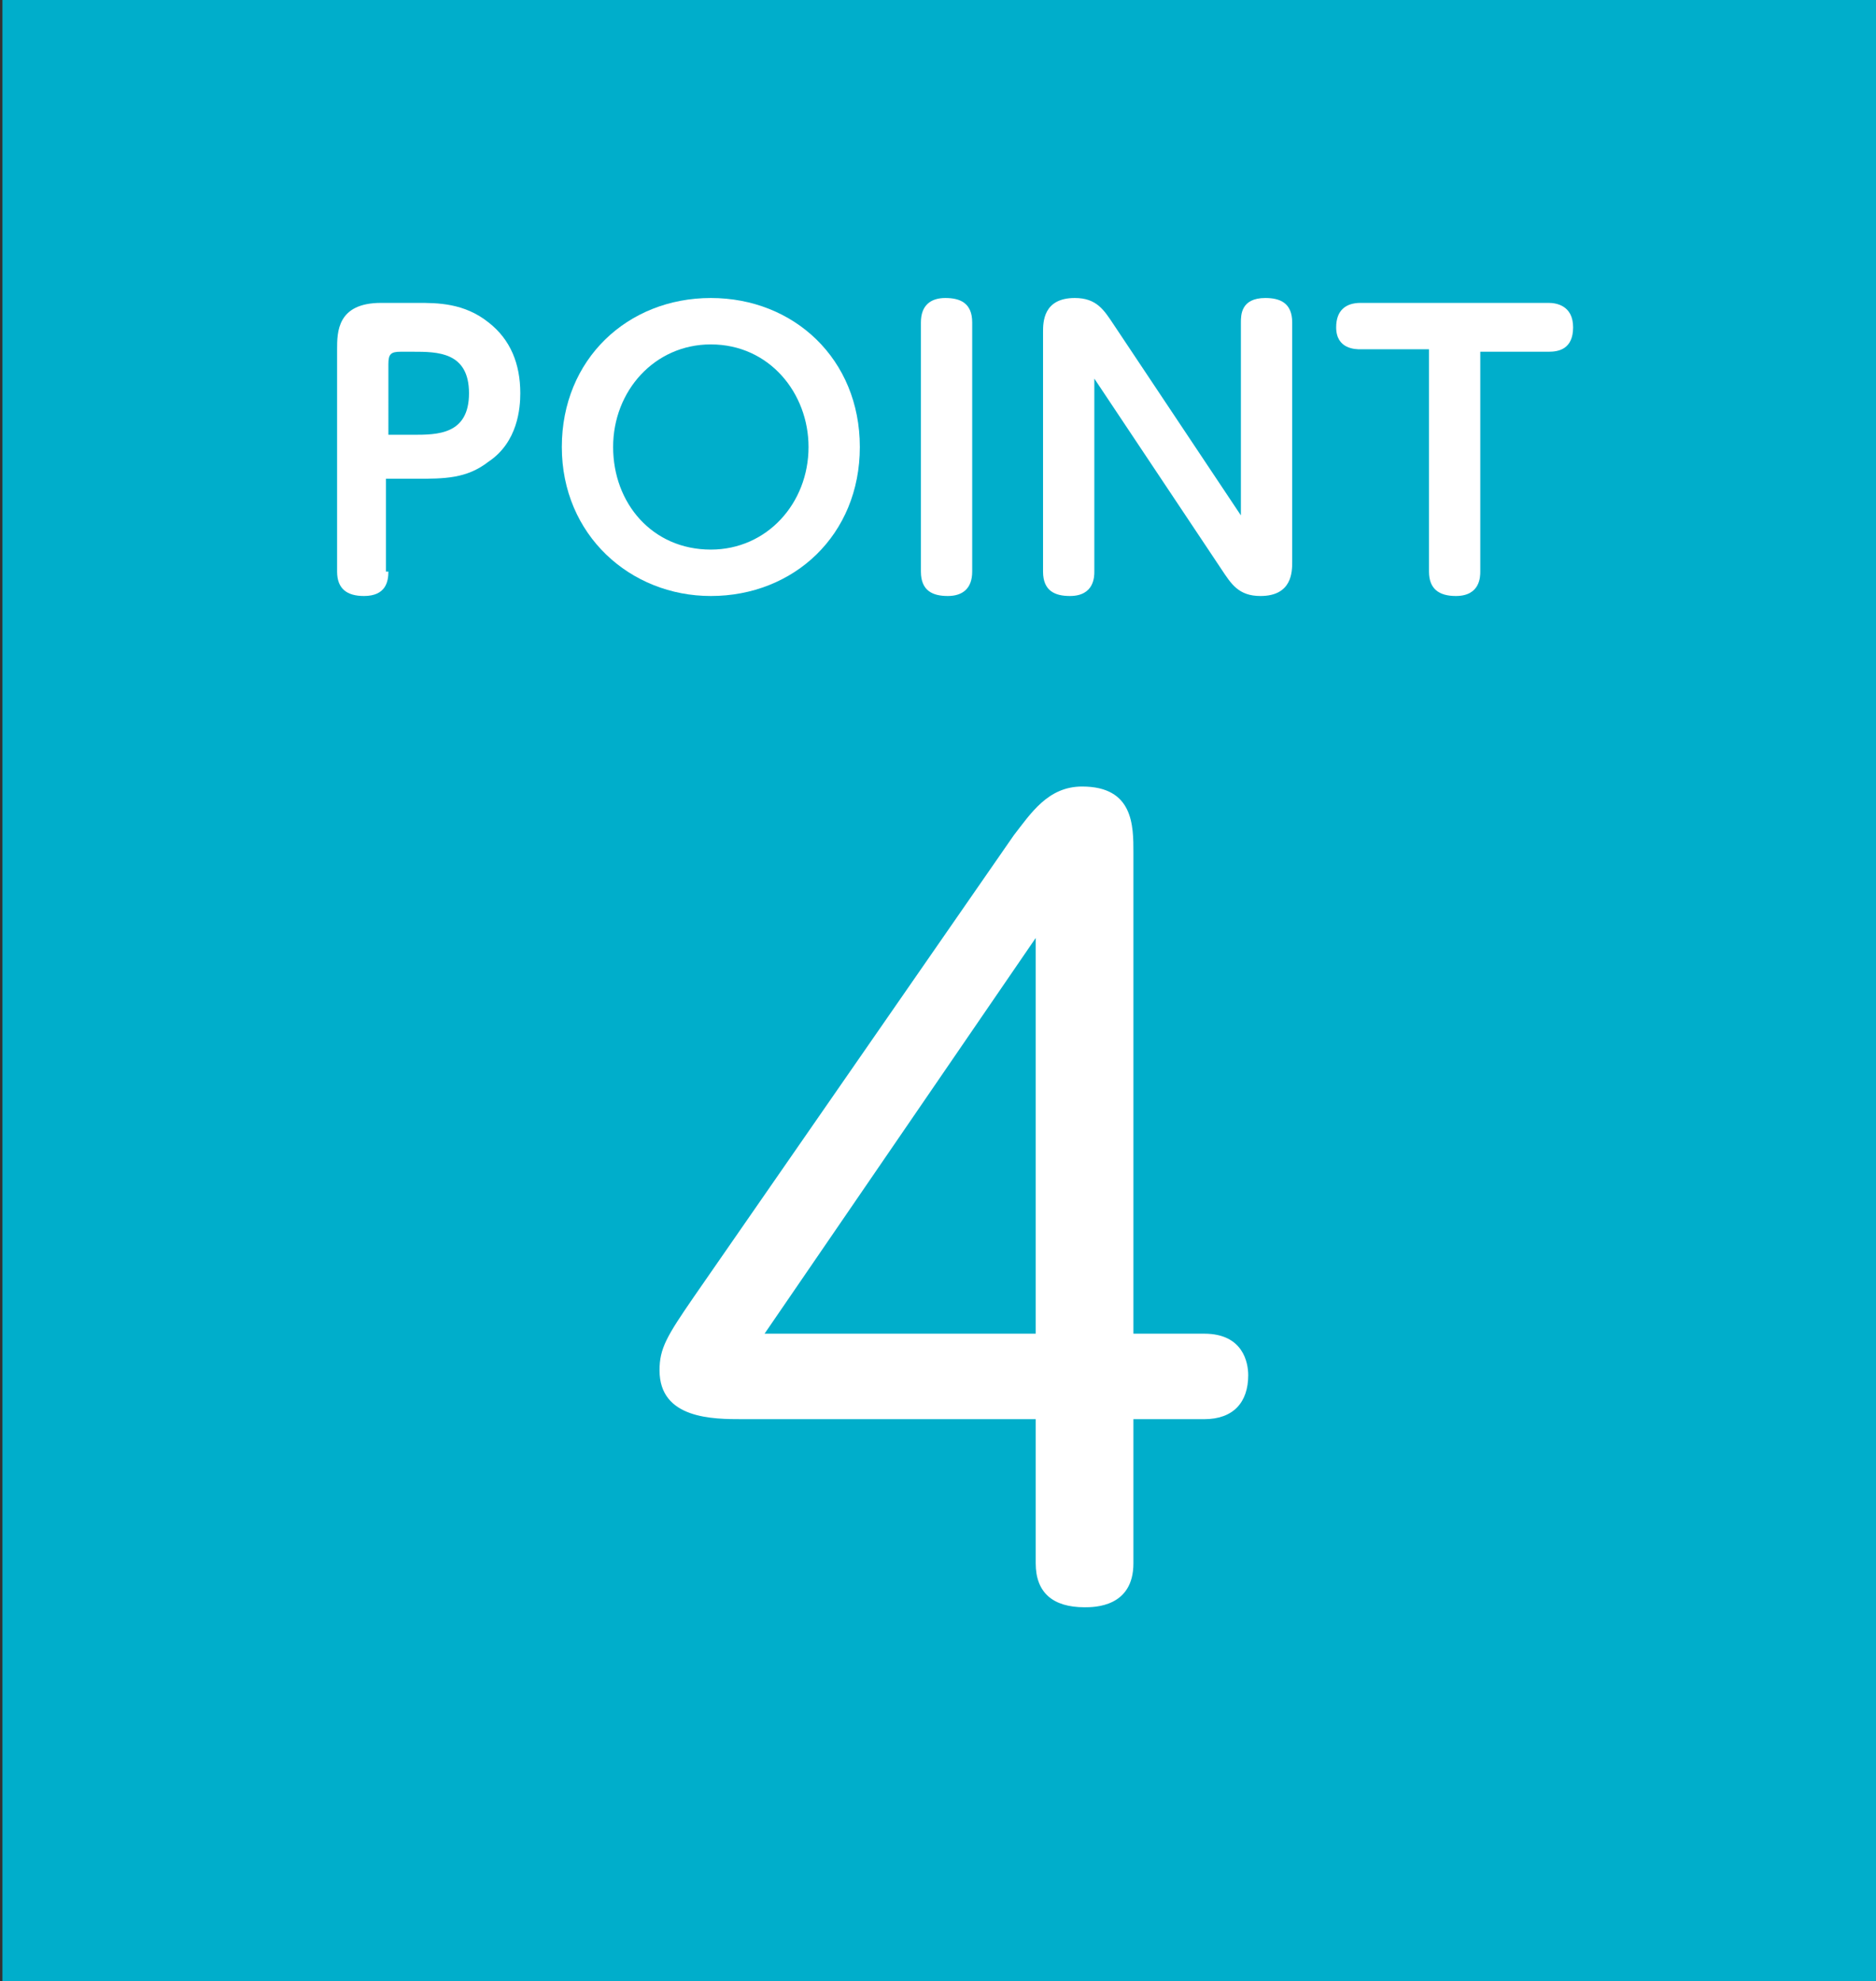 <?xml version="1.0" encoding="utf-8"?>
<!-- Generator: Adobe Illustrator 23.1.1, SVG Export Plug-In . SVG Version: 6.00 Build 0)  -->
<svg version="1.1" id="レイヤー_1" xmlns="http://www.w3.org/2000/svg" xmlns:xlink="http://www.w3.org/1999/xlink" x="0px"
	 y="0px" viewBox="0 0 76.8 81.1" style="enable-background:new 0 0 76.8 81.1;" xml:space="preserve">
<rect x="0" y="0" width="76.8" height="81.1" fill="#333333" stroke="none"/>
<style type="text/css">
	.st0{fill:#00AECB;}
	.st1{fill:#FFFFFF;}
</style>
<rect x="0.1" y="0" class="st0" width="76.8" height="81.1"/>
<g>
	<path class="st1" d="M49.3,54.6c1.6,0,1.8,1.2,1.8,1.7c0,1.1-0.6,1.8-1.8,1.8h-2.9V64c0,1.8-1.6,1.8-2,1.8c-1.3,0-2-0.6-2-1.8v-5.9
		h-12c-1.2,0-3.4,0-3.4-2c0-0.9,0.3-1.4,1.4-3l13.1-18.9c0.7-0.9,1.4-2,2.8-2c2.1,0,2.1,1.6,2.1,2.7v19.7H49.3z M42.4,54.6V38.4
		L31.3,54.6H42.4z"/>
</g>
<g>
	<path class="st1" d="M15.9,23.4c0,0.4-0.1,1-1,1c-0.7,0-1.1-0.3-1.1-1v-9.1c0-0.7,0-1.9,1.8-1.9h1.5c0.8,0,1.9,0,2.9,0.8
		c0.9,0.7,1.3,1.7,1.3,2.9c0,0.6-0.1,2-1.3,2.8c-0.9,0.7-1.8,0.7-3,0.7h-1.2V23.4z M15.9,17.8h1c1,0,2.3,0,2.3-1.7
		c0-1.7-1.3-1.7-2.3-1.7h-0.5c-0.4,0-0.5,0.1-0.5,0.5V17.8z"/>
	<path class="st1" d="M29.1,12.2c3.4,0,6.1,2.5,6.1,6.1c0,3.6-2.7,6.1-6.1,6.1c-3.3,0-6.1-2.5-6.1-6.1C23,14.7,25.7,12.2,29.1,12.2z
		 M29.1,22.5c2.3,0,4-1.9,4-4.2c0-2.2-1.6-4.2-4-4.2c-2.3,0-4,1.9-4,4.2C25.1,20.6,26.7,22.5,29.1,22.5z"/>
	<path class="st1" d="M37.7,13.2c0-0.7,0.4-1,1-1c0.6,0,1.1,0.2,1.1,1v10.2c0,0.7-0.4,1-1,1c-0.6,0-1.1-0.2-1.1-1V13.2z"/>
	<path class="st1" d="M50.8,13.2c0-0.3,0-1,1-1c0.6,0,1.1,0.2,1.1,1V23c0,0.4,0,1.4-1.3,1.4c-0.9,0-1.2-0.5-1.6-1.1l-5.2-7.8v7.9
		c0,0.2,0,1-1,1c-0.6,0-1.1-0.2-1.1-1v-9.8c0-0.4,0-1.4,1.3-1.4c0.9,0,1.2,0.5,1.6,1.1l5.2,7.8V13.2z"/>
	<path class="st1" d="M60.6,23.4c0,0.2,0,1-1,1c-0.7,0-1.1-0.3-1.1-1v-9.1h-2.8c-0.2,0-1,0-1-0.9c0-0.7,0.4-1,1-1h7.7
		c0.3,0,1,0.1,1,1s-0.6,1-1,1h-2.8V23.4z"/>
</g>
</svg>
